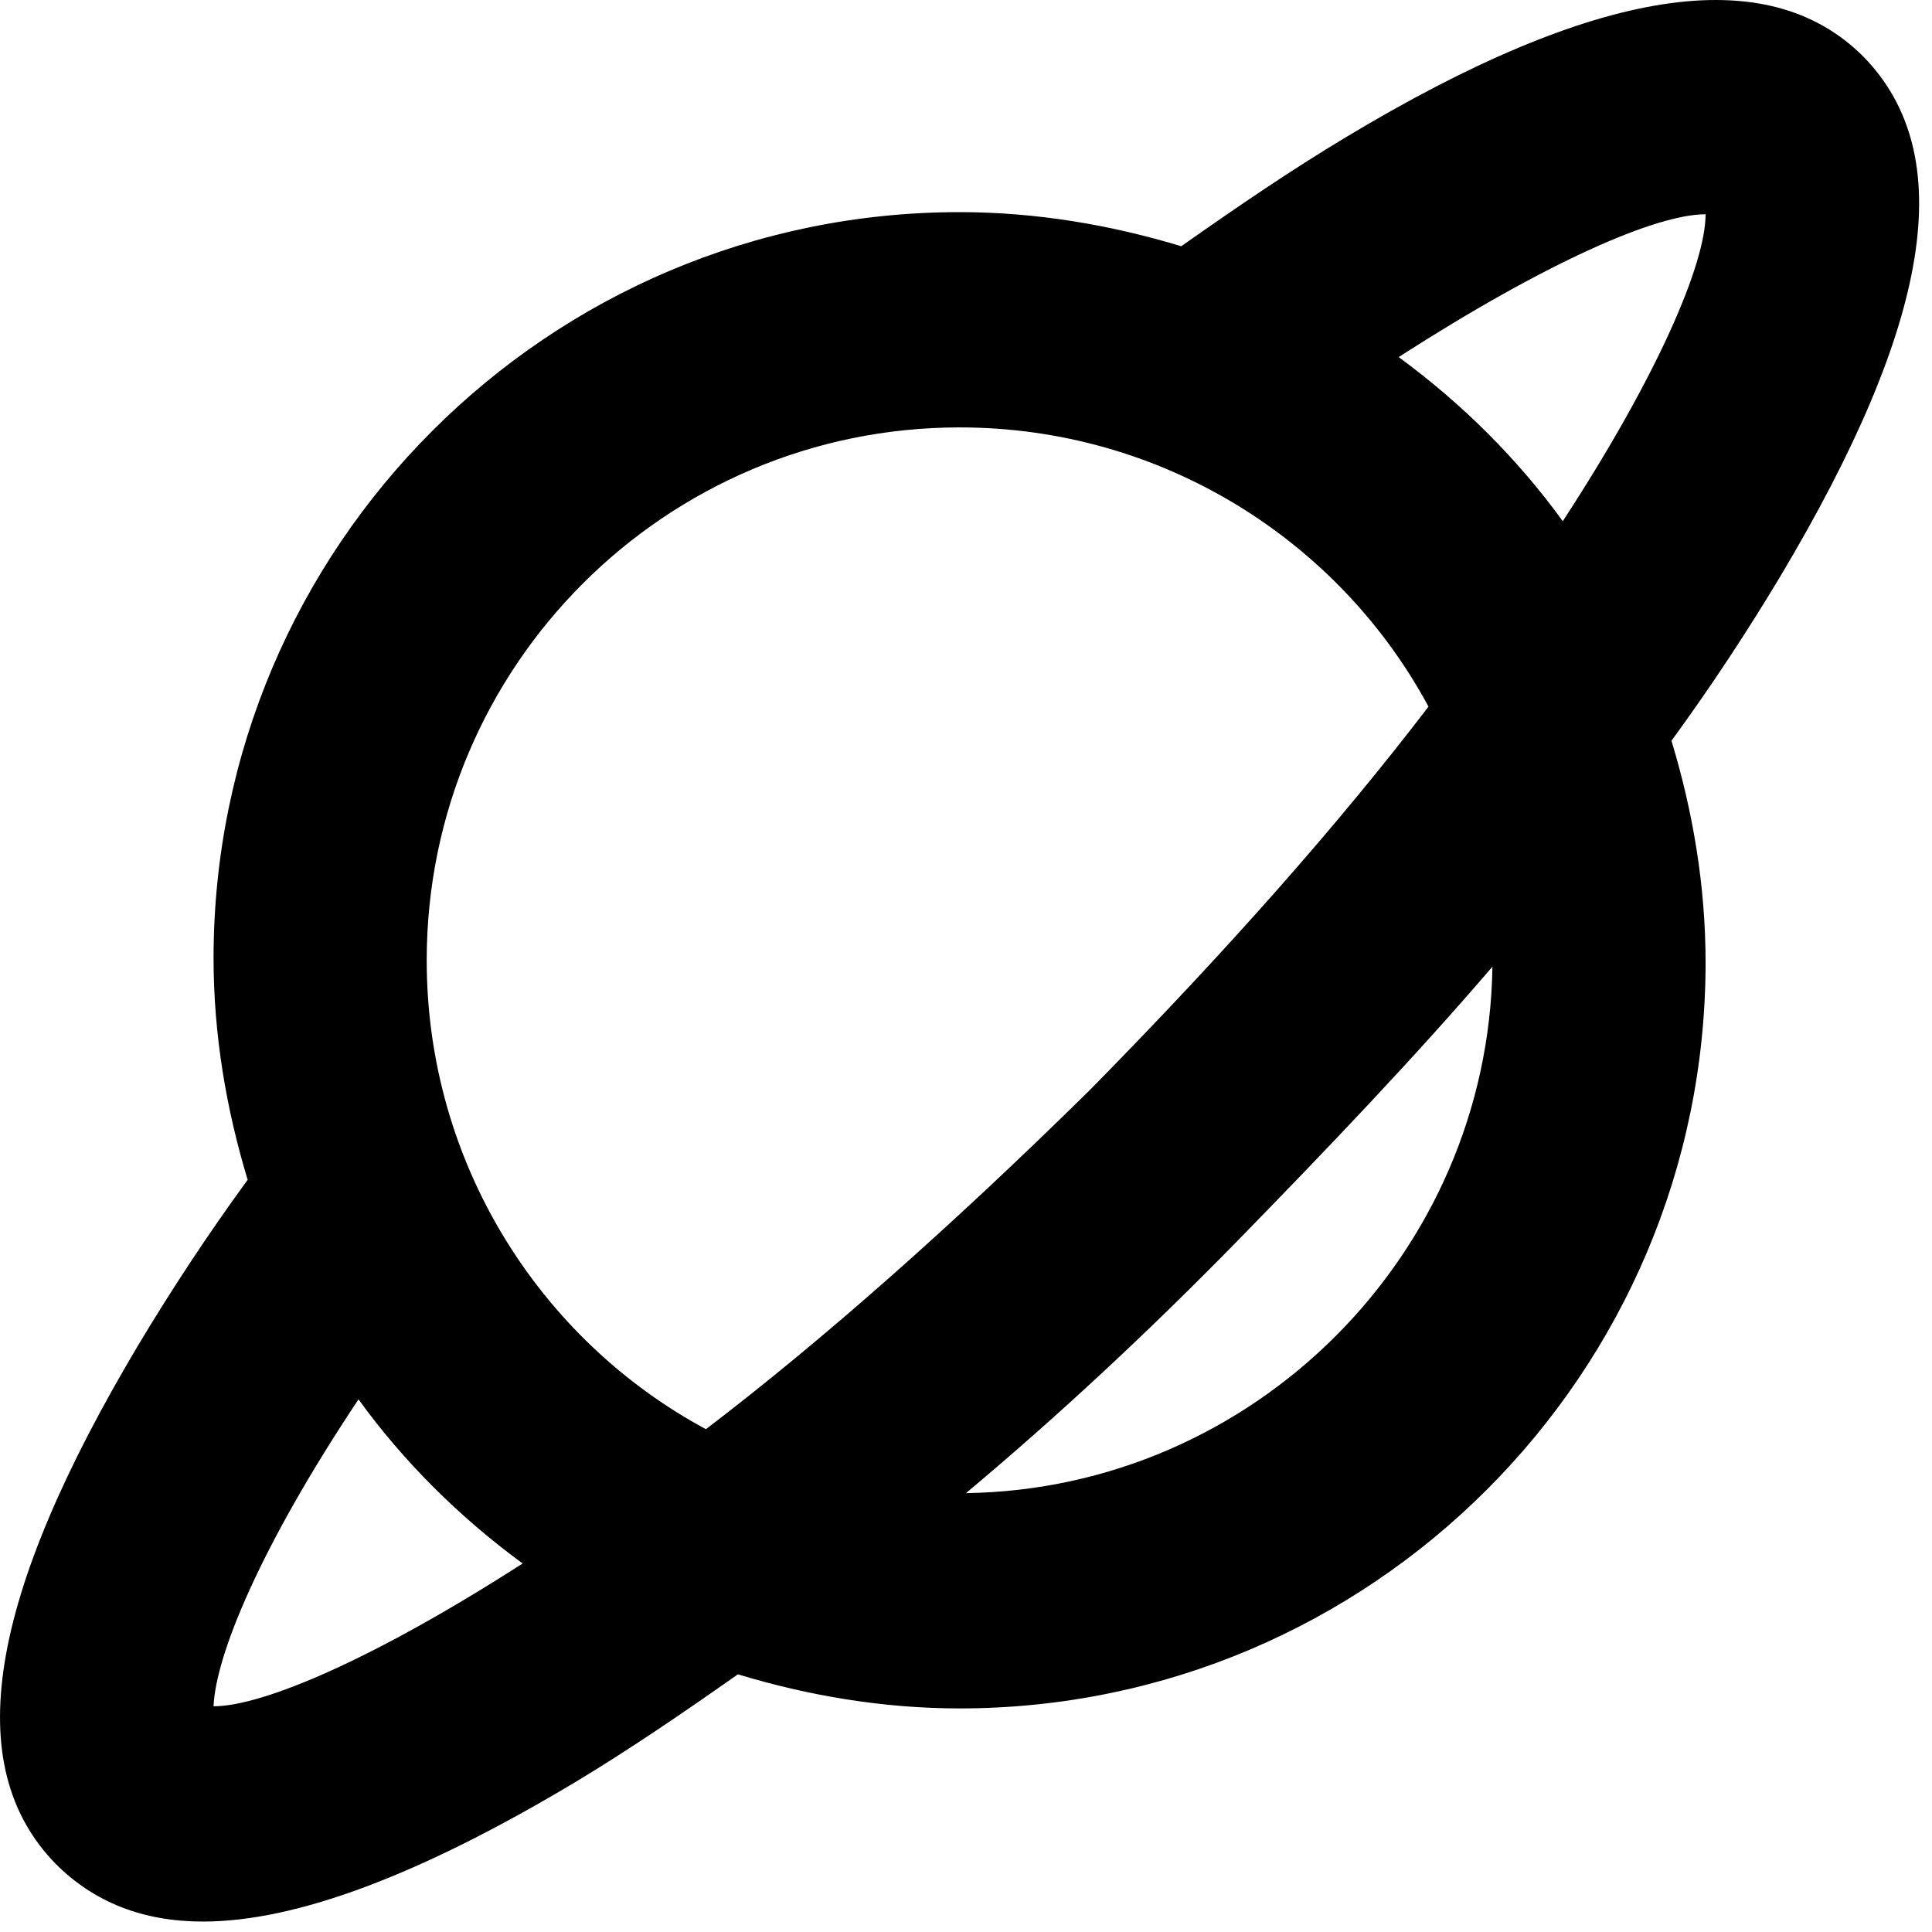 <svg xmlns="http://www.w3.org/2000/svg" version="1.1" xmlns:xlink="http://www.w3.org/1999/xlink" xmlns:svgjs="http://svgjs.dev/svgjs" width="800" height="800" viewBox="0 0 800 800"><g transform="matrix(1,0,0,1,-2.671,-2.163)"><svg viewBox="0 0 96 96" data-background-color="#aff8b1" preserveAspectRatio="xMidYMid meet" height="800" width="800" xmlns="http://www.w3.org/2000/svg" xmlns:xlink="http://www.w3.org/1999/xlink"><g id="tight-bounds" transform="matrix(1,0,0,1,0.321,0.26)"><svg viewBox="0 0 95.359 95.481" height="95.481" width="95.359"><g><svg viewBox="0 0 95.359 95.481" height="95.481" width="95.359"><g><svg viewBox="0 0 95.359 95.481" height="95.481" width="95.359"><g id="textblocktransform"><svg viewBox="0 0 95.359 95.481" height="95.481" width="95.359" id="textblock"><g><svg viewBox="0 0 95.359 95.481" height="95.481" width="95.359"><g><svg viewBox="0 0 95.359 95.481" height="95.481" width="95.359"><g><svg xmlns="http://www.w3.org/2000/svg" xmlns:xlink="http://www.w3.org/1999/xlink" version="1.1" x="0" y="0" viewBox="4.981 4.948 90.037 90.152" enable-background="new 0 0 100 100" xml:space="preserve" height="95.481" width="95.359" class="icon-icon-0" data-fill-palette-color="accent" id="icon-0"><path d="M92.4 7.6C87.9 3.1 79.9 4.3 68.1 11.4 65.6 12.9 63.1 14.6 60.4 16.5 57.1 15.5 53.6 14.9 50 14.9 30.7 14.9 15 30.6 15 49.9 15 53.5 15.6 57 16.6 60.3 14.7 62.9 13 65.5 11.5 68 4.4 79.9 3.1 87.8 7.6 92.4 9.4 94.2 11.7 95.1 14.5 95.1 18.9 95.1 24.7 92.9 31.9 88.6 34.4 87.1 36.9 85.4 39.6 83.5 42.9 84.5 46.4 85.1 50 85.1 69.3 85.1 85 69.4 85 50.1 85 46.5 84.4 43 83.4 39.7 85.3 37.1 87 34.5 88.5 32 95.6 20.1 96.9 12.2 92.4 7.6M56.1 56.1C49.6 62.5 43.6 67.8 38.1 72 30.3 67.8 25 59.5 25 50 25 36.2 36.2 25 50 25 59.5 25 67.8 30.3 72 38.1 67.8 43.6 62.5 49.6 56.1 56.1M75 50.3C74.8 63.8 63.8 74.8 50.3 75 54.6 71.4 58.9 67.4 63.1 63.1S71.4 54.5 75 50.3M11.2 88.8L14.7 85.3zM15 85C15.1 82.6 17.2 77.5 21.8 70.6 23.9 73.5 26.5 76.1 29.5 78.3 22.5 82.8 17.3 85 15 85M78.3 29.4C76.2 26.5 73.6 23.9 70.6 21.7 77.6 17.2 82.7 15 85 15 85 17.3 82.8 22.5 78.3 29.4M85.3 14.7L88.8 11.2z" fill="#000000" data-fill-palette-color="accent"></path></svg></g></svg></g></svg></g></svg></g></svg></g></svg></g><defs></defs></svg><rect width="95.359" height="95.481" fill="none" stroke="none" visibility="hidden"></rect></g></svg></g></svg>